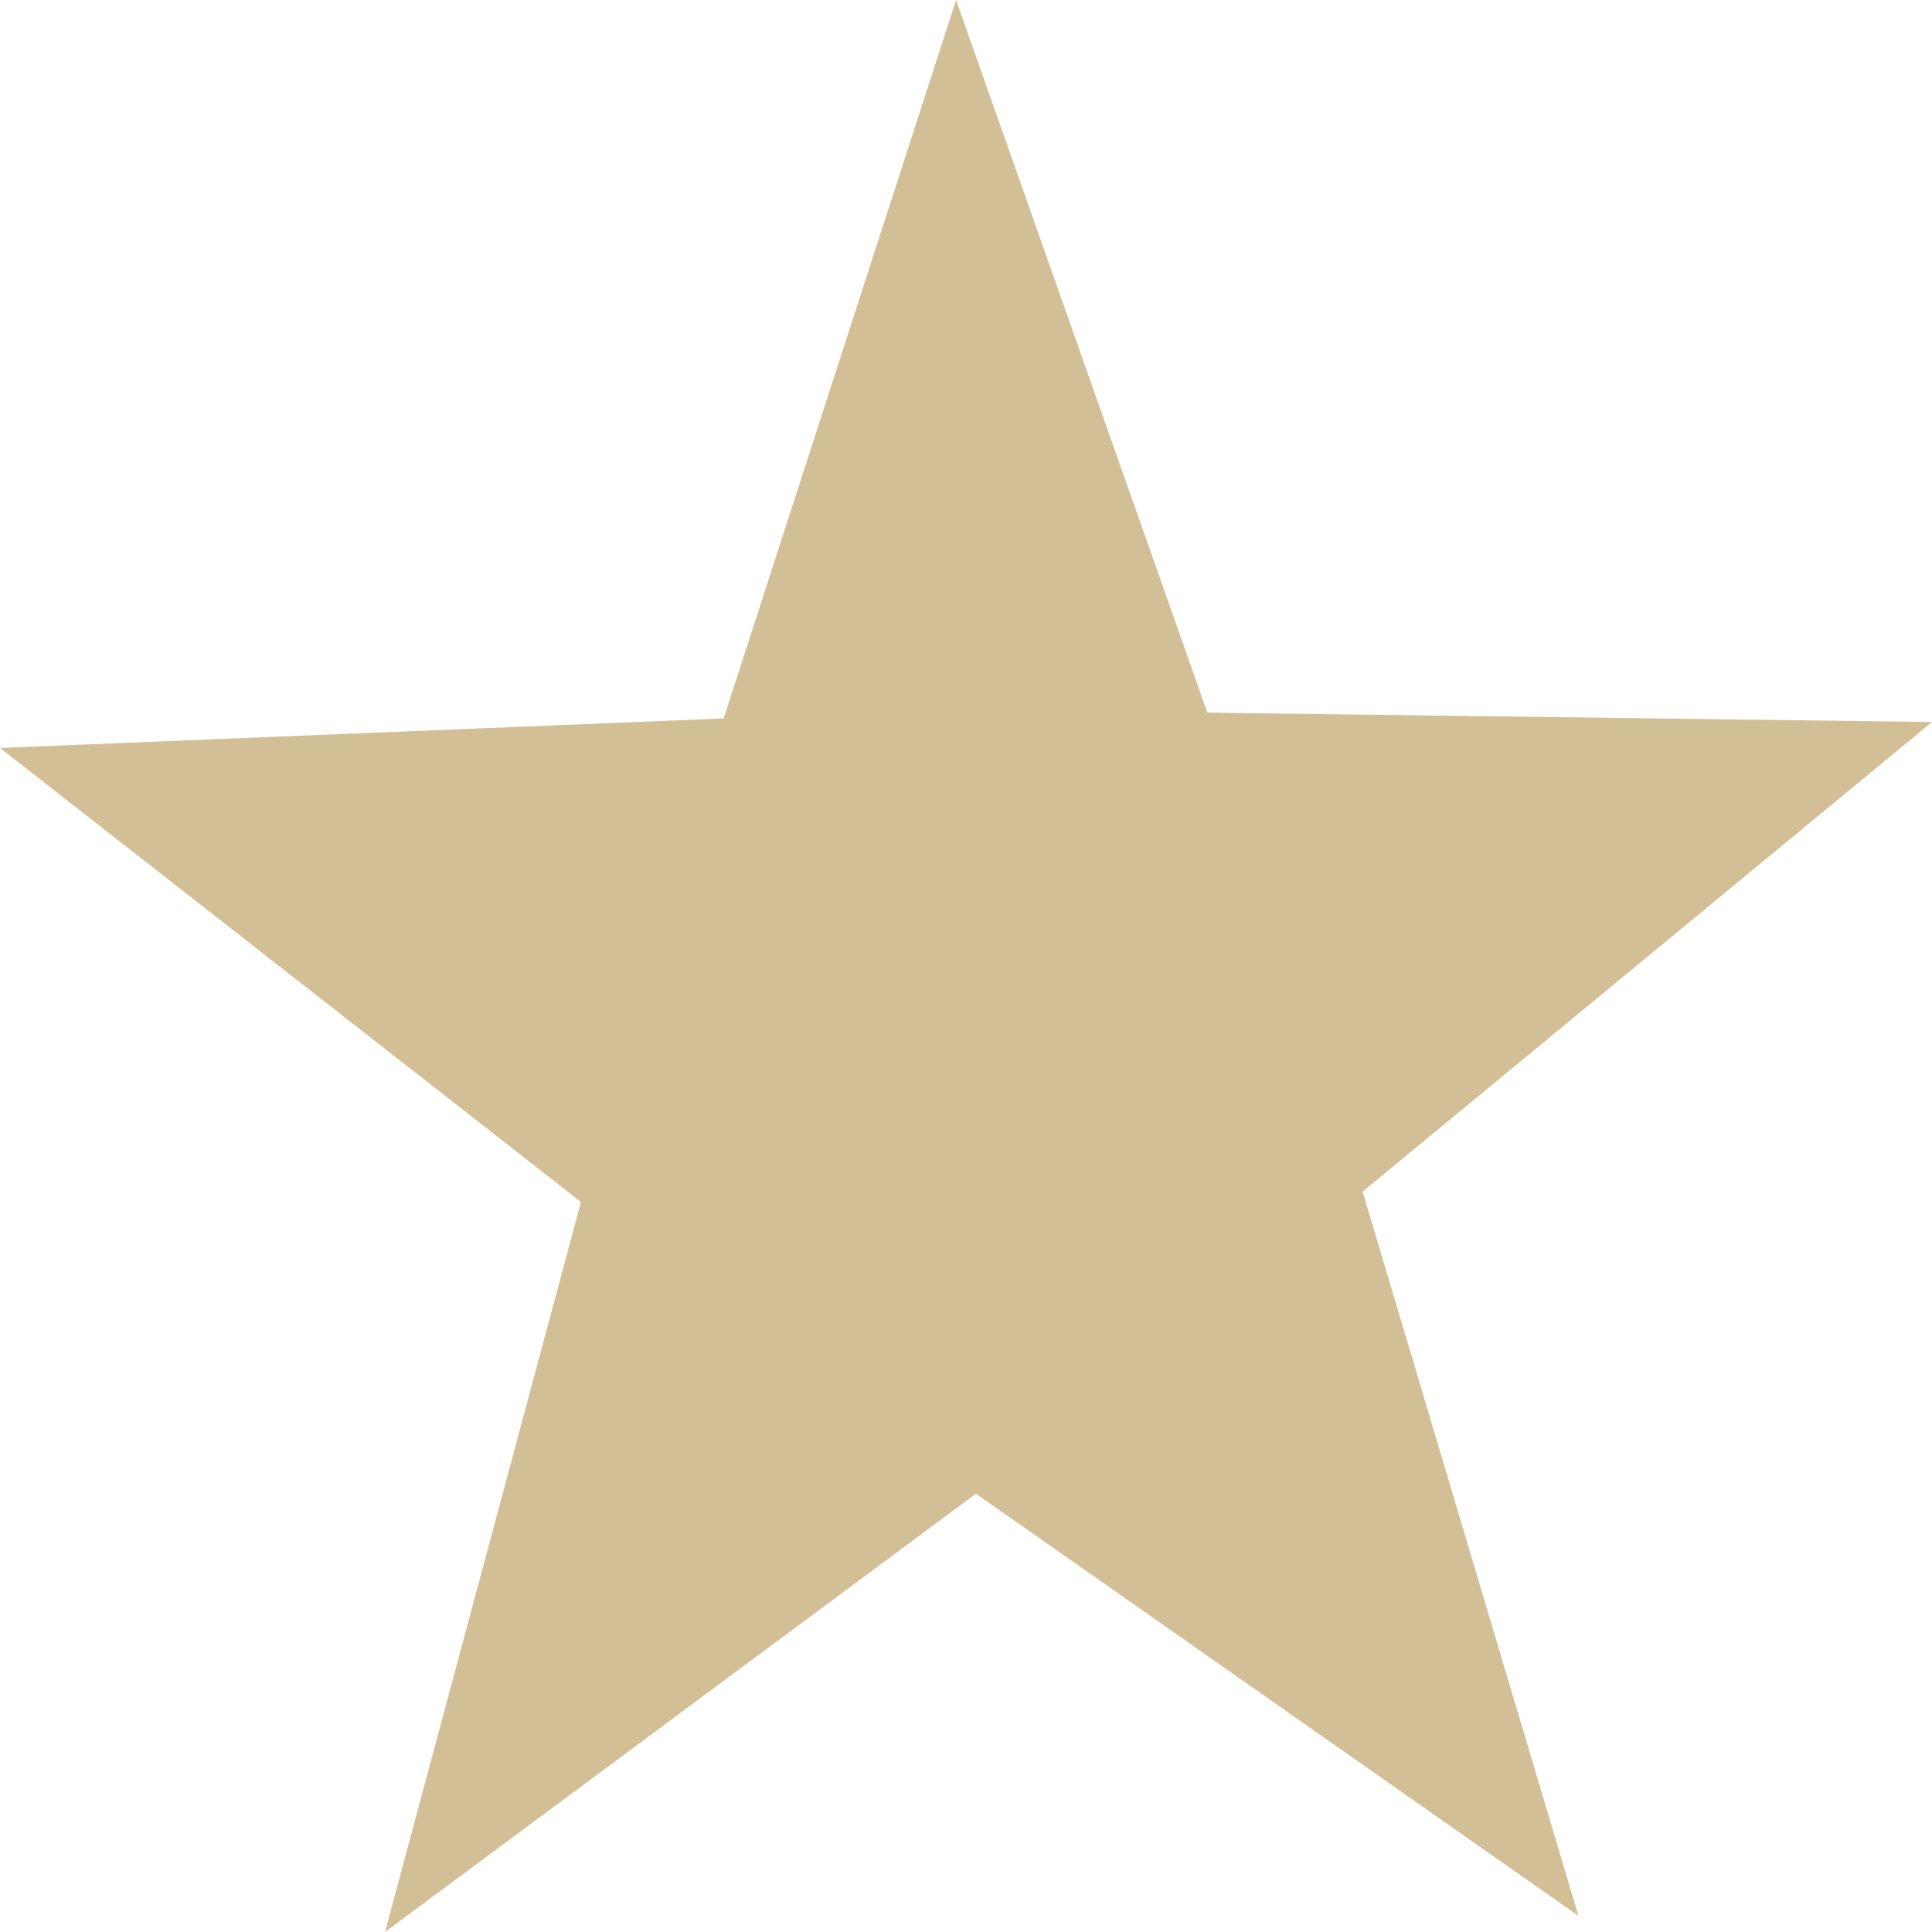 <?xml version="1.0" encoding="UTF-8"?>
<svg width="14px" height="14px" viewBox="0 0 14 14" version="1.1" xmlns="http://www.w3.org/2000/svg" xmlns:xlink="http://www.w3.org/1999/xlink">
    <title>Fill 1 Copy</title>
    <g id="Page-1" stroke="none" stroke-width="1" fill="none" fill-rule="evenodd">
        <g id="Mobile,-Home" transform="translate(-181, -2454)" fill="#D3BF96">
            <polygon id="Fill-1-Copy" points="187.928 2454 186.244 2459.206 181 2459.42 185.21 2462.71 183.79 2468 188.072 2464.824 192.438 2467.883 190.874 2462.635 195 2459.232 189.749 2459.164"></polygon>
        </g>
    </g>
</svg>
